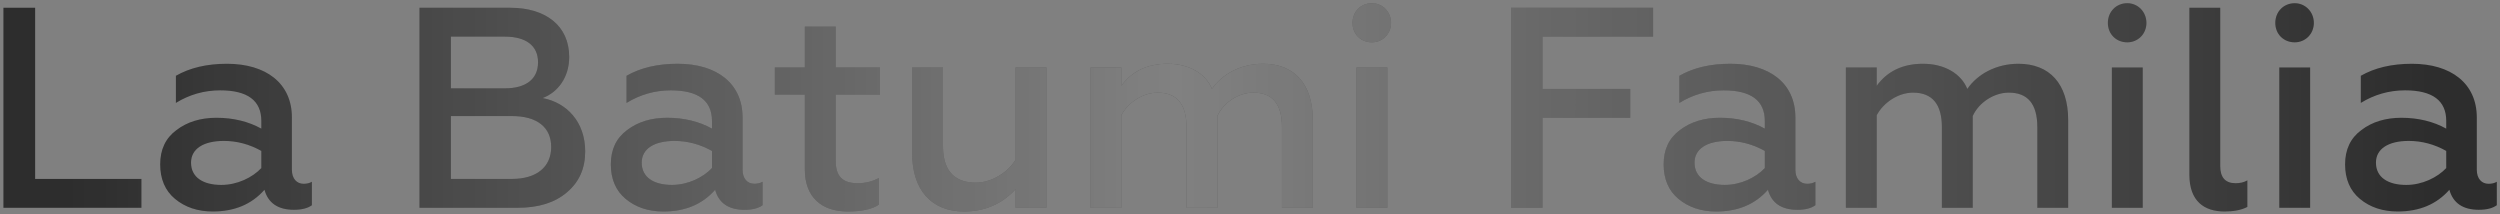 <?xml version="1.0" encoding="UTF-8"?> <svg xmlns="http://www.w3.org/2000/svg" width="583" height="50" viewBox="0 0 583 50" fill="none"><rect x="0" y="0" width="583" height="50" fill="#808080" stroke="none"/> <path d="M32.982 48.455V41.725H8.194V1.811H0.797V48.455H32.982ZM70.804 42.858C69.205 42.858 68.072 41.658 68.072 39.593V27.399C68.072 19.402 62.008 14.871 52.946 14.871C48.215 14.871 44.283 15.804 41.018 17.67V24C44.15 22.068 47.615 21.068 51.347 21.068C57.744 21.068 60.942 23.467 60.942 28.198V29.997C57.944 28.331 54.412 27.465 50.48 27.465C46.816 27.465 43.684 28.398 41.152 30.331C38.62 32.196 37.353 34.862 37.353 38.327C37.353 41.725 38.486 44.457 40.819 46.389C43.151 48.322 46.083 49.321 49.614 49.321C54.678 49.321 58.676 47.656 61.675 44.257C62.541 47.389 64.874 48.922 68.538 48.922C70.338 48.922 71.737 48.588 72.736 47.855V42.391C72.137 42.724 71.537 42.858 70.804 42.858ZM60.942 39.193C58.876 41.392 55.345 43.124 51.613 43.124C47.415 43.124 44.55 41.392 44.55 37.927C44.55 34.728 47.415 32.863 52.213 32.863C55.278 32.863 58.21 33.662 60.942 35.195V39.193ZM120.743 48.455C125.607 48.455 129.405 47.256 132.204 44.857C135.069 42.458 136.469 39.26 136.469 35.328C136.469 28.465 132.204 23.934 126.54 22.867C130.072 21.535 132.737 18.07 132.737 13.272C132.737 6.076 127.34 1.811 119.01 1.811H97.821V48.455H120.743ZM105.15 27.065H119.41C125.207 27.065 128.539 29.664 128.539 34.262C128.539 38.993 125.074 41.725 119.41 41.725H105.15V27.065ZM105.15 8.541H117.744C122.609 8.541 125.474 10.607 125.474 14.538C125.474 18.47 122.609 20.602 117.744 20.602H105.15V8.541ZM175.896 42.858C174.297 42.858 173.164 41.658 173.164 39.593V27.399C173.164 19.402 167.101 14.871 158.038 14.871C153.307 14.871 149.376 15.804 146.111 17.67V24C149.243 22.068 152.708 21.068 156.439 21.068C162.836 21.068 166.035 23.467 166.035 28.198V29.997C163.036 28.331 159.504 27.465 155.573 27.465C151.908 27.465 148.776 28.398 146.244 30.331C143.712 32.196 142.446 34.862 142.446 38.327C142.446 41.725 143.579 44.457 145.911 46.389C148.243 48.322 151.175 49.321 154.707 49.321C159.771 49.321 163.769 47.656 166.768 44.257C167.634 47.389 169.966 48.922 173.631 48.922C175.43 48.922 176.829 48.588 177.829 47.855V42.391C177.229 42.724 176.629 42.858 175.896 42.858ZM166.035 39.193C163.969 41.392 160.437 43.124 156.706 43.124C152.508 43.124 149.643 41.392 149.643 37.927C149.643 34.728 152.508 32.863 157.305 32.863C160.371 32.863 163.303 33.662 166.035 35.195V39.193ZM187.685 39.526C187.685 45.923 191.55 49.321 197.68 49.321C200.945 49.321 203.411 48.788 204.943 47.722V41.525C203.411 42.325 201.812 42.724 200.012 42.724C196.547 42.724 194.882 41.192 194.882 37.46V22.068H205.21V15.738H194.882V6.209H187.685V15.738H180.688V22.068H187.685V39.526ZM236.831 37.261C234.965 40.259 231.234 42.591 227.569 42.591C223.304 42.591 219.906 40.526 219.906 34.129V15.738H212.709V35.728C212.709 44.191 217.107 49.321 224.837 49.321C229.635 49.321 233.633 47.589 236.831 44.124V48.455H244.028V15.738H236.831V37.261ZM261.501 48.455V26.866C263.101 23.867 266.566 21.601 269.964 21.601C274.429 21.601 276.694 24.267 276.694 29.664V48.455H283.891V27.065C285.29 23.934 288.822 21.601 292.287 21.601C296.751 21.601 298.95 24.267 298.95 29.664V48.455H306.147V27.998C306.147 19.469 301.749 14.871 294.552 14.871C289.288 14.871 284.957 17.337 282.625 20.735C281.225 17.27 277.427 14.871 272.296 14.871C267.565 14.871 263.967 16.604 261.501 20.002V15.738H254.305V48.455H261.501ZM323.53 48.455V15.738H316.333V48.455H323.53ZM319.932 9.874C322.397 9.874 324.396 7.941 324.396 5.343C324.396 2.744 322.397 0.745 319.932 0.745C317.333 0.745 315.4 2.744 315.4 5.343C315.4 7.941 317.333 9.874 319.932 9.874ZM359.715 48.455V27.465H380.172V20.735H359.715V8.541H385.503V1.811H352.385V48.455H359.715ZM421.416 42.858C419.817 42.858 418.684 41.658 418.684 39.593V27.399C418.684 19.402 412.62 14.871 403.558 14.871C398.827 14.871 394.895 15.804 391.63 17.67V24C394.762 22.068 398.227 21.068 401.959 21.068C408.356 21.068 411.554 23.467 411.554 28.198V29.997C408.555 28.331 405.024 27.465 401.092 27.465C397.428 27.465 394.296 28.398 391.764 30.331C389.231 32.196 387.965 34.862 387.965 38.327C387.965 41.725 389.098 44.457 391.43 46.389C393.763 48.322 396.695 49.321 400.226 49.321C405.29 49.321 409.288 47.656 412.287 44.257C413.153 47.389 415.485 48.922 419.15 48.922C420.95 48.922 422.349 48.588 423.348 47.855V42.391C422.749 42.724 422.149 42.858 421.416 42.858ZM411.554 39.193C409.488 41.392 405.957 43.124 402.225 43.124C398.027 43.124 395.162 41.392 395.162 37.927C395.162 34.728 398.027 32.863 402.825 32.863C405.89 32.863 408.822 33.662 411.554 35.195V39.193ZM437.653 48.455V26.866C439.253 23.867 442.718 21.601 446.116 21.601C450.58 21.601 452.846 24.267 452.846 29.664V48.455H460.043V27.065C461.442 23.934 464.974 21.601 468.439 21.601C472.903 21.601 475.102 24.267 475.102 29.664V48.455H482.299V27.998C482.299 19.469 477.901 14.871 470.704 14.871C465.44 14.871 461.109 17.337 458.777 20.735C457.377 17.27 453.579 14.871 448.448 14.871C443.717 14.871 440.119 16.604 437.653 20.002V15.738H430.457V48.455H437.653ZM499.682 48.455V15.738H492.485V48.455H499.682ZM496.083 9.874C498.549 9.874 500.548 7.941 500.548 5.343C500.548 2.744 498.549 0.745 496.083 0.745C493.485 0.745 491.552 2.744 491.552 5.343C491.552 7.941 493.485 9.874 496.083 9.874ZM518.757 49.321C520.89 49.321 522.689 48.988 524.088 48.255V42.058C523.289 42.525 522.356 42.724 521.356 42.724C518.957 42.724 517.758 41.392 517.758 38.726V1.811H510.561V40.725C510.561 46.922 514.026 49.321 518.757 49.321ZM538.725 48.455V15.738H531.529V48.455H538.725ZM535.127 9.874C537.593 9.874 539.592 7.941 539.592 5.343C539.592 2.744 537.593 0.745 535.127 0.745C532.528 0.745 530.596 2.744 530.596 5.343C530.596 7.941 532.528 9.874 535.127 9.874ZM580.324 42.858C578.724 42.858 577.592 41.658 577.592 39.593V27.399C577.592 19.402 571.528 14.871 562.465 14.871C557.734 14.871 553.803 15.804 550.538 17.67V24C553.67 22.068 557.135 21.068 560.866 21.068C567.263 21.068 570.462 23.467 570.462 28.198V29.997C567.463 28.331 563.931 27.465 560 27.465C556.335 27.465 553.203 28.398 550.671 30.331C548.139 32.196 546.873 34.862 546.873 38.327C546.873 41.725 548.006 44.457 550.338 46.389C552.67 48.322 555.602 49.321 559.134 49.321C564.198 49.321 568.196 47.656 571.195 44.257C572.061 47.389 574.393 48.922 578.058 48.922C579.857 48.922 581.256 48.588 582.256 47.855V42.391C581.656 42.724 581.057 42.858 580.324 42.858ZM570.462 39.193C568.396 41.392 564.864 43.124 561.133 43.124C556.935 43.124 554.07 41.392 554.07 37.927C554.07 34.728 556.935 32.863 561.733 32.863C564.798 32.863 567.73 33.662 570.462 35.195V39.193Z" fill="#2D2D2D"></path> <path d="M32.982 48.455V41.725H8.194V1.811H0.797V48.455H32.982ZM70.804 42.858C69.205 42.858 68.072 41.658 68.072 39.593V27.399C68.072 19.402 62.008 14.871 52.946 14.871C48.215 14.871 44.283 15.804 41.018 17.67V24C44.15 22.068 47.615 21.068 51.347 21.068C57.744 21.068 60.942 23.467 60.942 28.198V29.997C57.944 28.331 54.412 27.465 50.48 27.465C46.816 27.465 43.684 28.398 41.152 30.331C38.62 32.196 37.353 34.862 37.353 38.327C37.353 41.725 38.486 44.457 40.819 46.389C43.151 48.322 46.083 49.321 49.614 49.321C54.678 49.321 58.676 47.656 61.675 44.257C62.541 47.389 64.874 48.922 68.538 48.922C70.338 48.922 71.737 48.588 72.736 47.855V42.391C72.137 42.724 71.537 42.858 70.804 42.858ZM60.942 39.193C58.876 41.392 55.345 43.124 51.613 43.124C47.415 43.124 44.55 41.392 44.55 37.927C44.55 34.728 47.415 32.863 52.213 32.863C55.278 32.863 58.21 33.662 60.942 35.195V39.193ZM120.743 48.455C125.607 48.455 129.405 47.256 132.204 44.857C135.069 42.458 136.469 39.26 136.469 35.328C136.469 28.465 132.204 23.934 126.54 22.867C130.072 21.535 132.737 18.07 132.737 13.272C132.737 6.076 127.34 1.811 119.01 1.811H97.821V48.455H120.743ZM105.15 27.065H119.41C125.207 27.065 128.539 29.664 128.539 34.262C128.539 38.993 125.074 41.725 119.41 41.725H105.15V27.065ZM105.15 8.541H117.744C122.609 8.541 125.474 10.607 125.474 14.538C125.474 18.47 122.609 20.602 117.744 20.602H105.15V8.541ZM175.896 42.858C174.297 42.858 173.164 41.658 173.164 39.593V27.399C173.164 19.402 167.101 14.871 158.038 14.871C153.307 14.871 149.376 15.804 146.111 17.67V24C149.243 22.068 152.708 21.068 156.439 21.068C162.836 21.068 166.035 23.467 166.035 28.198V29.997C163.036 28.331 159.504 27.465 155.573 27.465C151.908 27.465 148.776 28.398 146.244 30.331C143.712 32.196 142.446 34.862 142.446 38.327C142.446 41.725 143.579 44.457 145.911 46.389C148.243 48.322 151.175 49.321 154.707 49.321C159.771 49.321 163.769 47.656 166.768 44.257C167.634 47.389 169.966 48.922 173.631 48.922C175.43 48.922 176.829 48.588 177.829 47.855V42.391C177.229 42.724 176.629 42.858 175.896 42.858ZM166.035 39.193C163.969 41.392 160.437 43.124 156.706 43.124C152.508 43.124 149.643 41.392 149.643 37.927C149.643 34.728 152.508 32.863 157.305 32.863C160.371 32.863 163.303 33.662 166.035 35.195V39.193ZM187.685 39.526C187.685 45.923 191.55 49.321 197.68 49.321C200.945 49.321 203.411 48.788 204.943 47.722V41.525C203.411 42.325 201.812 42.724 200.012 42.724C196.547 42.724 194.882 41.192 194.882 37.46V22.068H205.21V15.738H194.882V6.209H187.685V15.738H180.688V22.068H187.685V39.526ZM236.831 37.261C234.965 40.259 231.234 42.591 227.569 42.591C223.304 42.591 219.906 40.526 219.906 34.129V15.738H212.709V35.728C212.709 44.191 217.107 49.321 224.837 49.321C229.635 49.321 233.633 47.589 236.831 44.124V48.455H244.028V15.738H236.831V37.261ZM261.501 48.455V26.866C263.101 23.867 266.566 21.601 269.964 21.601C274.429 21.601 276.694 24.267 276.694 29.664V48.455H283.891V27.065C285.29 23.934 288.822 21.601 292.287 21.601C296.751 21.601 298.95 24.267 298.95 29.664V48.455H306.147V27.998C306.147 19.469 301.749 14.871 294.552 14.871C289.288 14.871 284.957 17.337 282.625 20.735C281.225 17.27 277.427 14.871 272.296 14.871C267.565 14.871 263.967 16.604 261.501 20.002V15.738H254.305V48.455H261.501ZM323.53 48.455V15.738H316.333V48.455H323.53ZM319.932 9.874C322.397 9.874 324.396 7.941 324.396 5.343C324.396 2.744 322.397 0.745 319.932 0.745C317.333 0.745 315.4 2.744 315.4 5.343C315.4 7.941 317.333 9.874 319.932 9.874ZM359.715 48.455V27.465H380.172V20.735H359.715V8.541H385.503V1.811H352.385V48.455H359.715ZM421.416 42.858C419.817 42.858 418.684 41.658 418.684 39.593V27.399C418.684 19.402 412.62 14.871 403.558 14.871C398.827 14.871 394.895 15.804 391.63 17.67V24C394.762 22.068 398.227 21.068 401.959 21.068C408.356 21.068 411.554 23.467 411.554 28.198V29.997C408.555 28.331 405.024 27.465 401.092 27.465C397.428 27.465 394.296 28.398 391.764 30.331C389.231 32.196 387.965 34.862 387.965 38.327C387.965 41.725 389.098 44.457 391.43 46.389C393.763 48.322 396.695 49.321 400.226 49.321C405.29 49.321 409.288 47.656 412.287 44.257C413.153 47.389 415.485 48.922 419.15 48.922C420.95 48.922 422.349 48.588 423.348 47.855V42.391C422.749 42.724 422.149 42.858 421.416 42.858ZM411.554 39.193C409.488 41.392 405.957 43.124 402.225 43.124C398.027 43.124 395.162 41.392 395.162 37.927C395.162 34.728 398.027 32.863 402.825 32.863C405.89 32.863 408.822 33.662 411.554 35.195V39.193ZM437.653 48.455V26.866C439.253 23.867 442.718 21.601 446.116 21.601C450.58 21.601 452.846 24.267 452.846 29.664V48.455H460.043V27.065C461.442 23.934 464.974 21.601 468.439 21.601C472.903 21.601 475.102 24.267 475.102 29.664V48.455H482.299V27.998C482.299 19.469 477.901 14.871 470.704 14.871C465.44 14.871 461.109 17.337 458.777 20.735C457.377 17.27 453.579 14.871 448.448 14.871C443.717 14.871 440.119 16.604 437.653 20.002V15.738H430.457V48.455H437.653ZM499.682 48.455V15.738H492.485V48.455H499.682ZM496.083 9.874C498.549 9.874 500.548 7.941 500.548 5.343C500.548 2.744 498.549 0.745 496.083 0.745C493.485 0.745 491.552 2.744 491.552 5.343C491.552 7.941 493.485 9.874 496.083 9.874ZM518.757 49.321C520.89 49.321 522.689 48.988 524.088 48.255V42.058C523.289 42.525 522.356 42.724 521.356 42.724C518.957 42.724 517.758 41.392 517.758 38.726V1.811H510.561V40.725C510.561 46.922 514.026 49.321 518.757 49.321ZM538.725 48.455V15.738H531.529V48.455H538.725ZM535.127 9.874C537.593 9.874 539.592 7.941 539.592 5.343C539.592 2.744 537.593 0.745 535.127 0.745C532.528 0.745 530.596 2.744 530.596 5.343C530.596 7.941 532.528 9.874 535.127 9.874ZM580.324 42.858C578.724 42.858 577.592 41.658 577.592 39.593V27.399C577.592 19.402 571.528 14.871 562.465 14.871C557.734 14.871 553.803 15.804 550.538 17.67V24C553.67 22.068 557.135 21.068 560.866 21.068C567.263 21.068 570.462 23.467 570.462 28.198V29.997C567.463 28.331 563.931 27.465 560 27.465C556.335 27.465 553.203 28.398 550.671 30.331C548.139 32.196 546.873 34.862 546.873 38.327C546.873 41.725 548.006 44.457 550.338 46.389C552.67 48.322 555.602 49.321 559.134 49.321C564.198 49.321 568.196 47.656 571.195 44.257C572.061 47.389 574.393 48.922 578.058 48.922C579.857 48.922 581.256 48.588 582.256 47.855V42.391C581.656 42.724 581.057 42.858 580.324 42.858ZM570.462 39.193C568.396 41.392 564.864 43.124 561.133 43.124C556.935 43.124 554.07 41.392 554.07 37.927C554.07 34.728 556.935 32.863 561.733 32.863C564.798 32.863 567.73 33.662 570.462 35.195V39.193Z" fill="url(#paint0_linear_122_2165)"></path> <defs> <linearGradient id="paint0_linear_122_2165" x1="15.818" y1="12.324" x2="566.721" y2="12.324" gradientUnits="userSpaceOnUse"> <stop stop-color="white" stop-opacity="0"></stop> <stop offset="0.469" stop-color="white" stop-opacity="0.4"></stop> <stop offset="1" stop-color="white" stop-opacity="0"></stop> </linearGradient> </defs> </svg> 